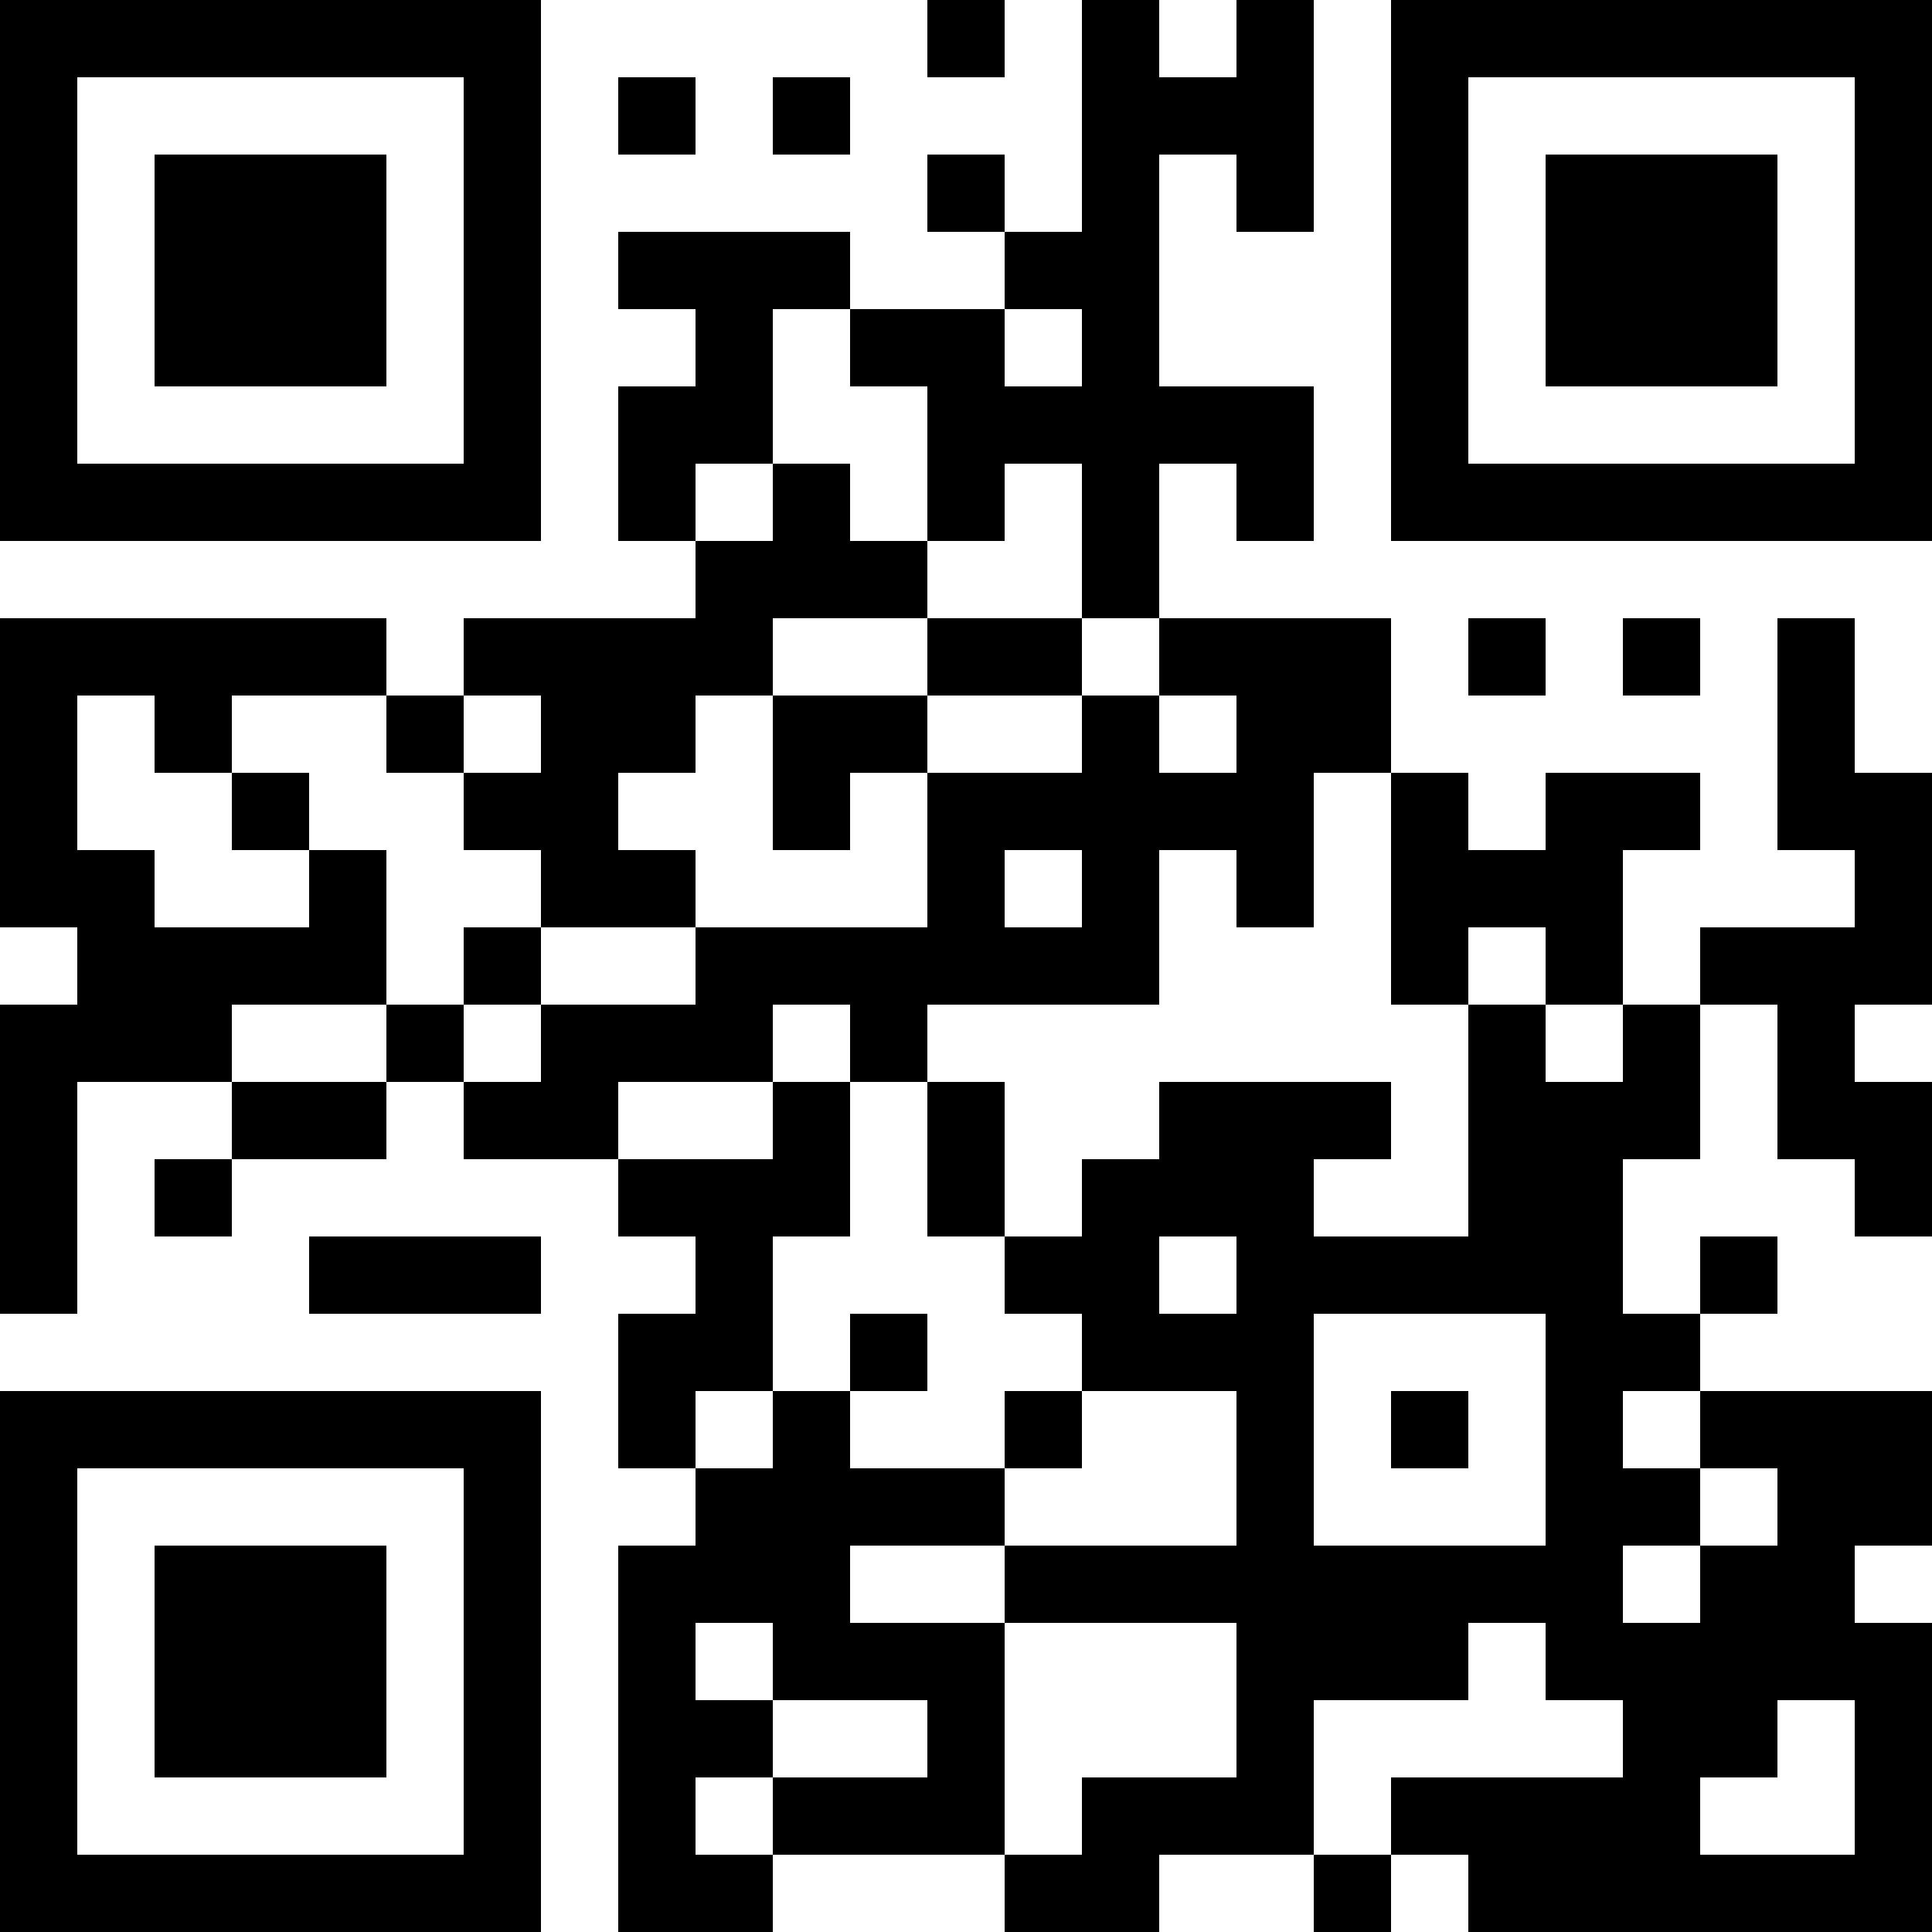 <?xml version="1.0" encoding="UTF-8"?>
<svg xmlns="http://www.w3.org/2000/svg" version="1.1" width="1000" height="1000" viewBox="0 0 1000 1000"><rect x="0" y="0" width="1000" height="1000" fill="#ffffff"/><g transform="scale(40)"><g transform="translate(0,0)"><path fill-rule="evenodd" d="M12 0L12 1L13 1L13 0ZM14 0L14 3L13 3L13 2L12 2L12 3L13 3L13 4L11 4L11 3L8 3L8 4L9 4L9 5L8 5L8 7L9 7L9 8L6 8L6 9L5 9L5 8L0 8L0 12L1 12L1 13L0 13L0 17L1 17L1 14L3 14L3 15L2 15L2 16L3 16L3 15L5 15L5 14L6 14L6 15L8 15L8 16L9 16L9 17L8 17L8 19L9 19L9 20L8 20L8 25L10 25L10 24L13 24L13 25L15 25L15 24L17 24L17 25L18 25L18 24L19 24L19 25L25 25L25 21L24 21L24 20L25 20L25 18L22 18L22 17L23 17L23 16L22 16L22 17L21 17L21 15L22 15L22 13L23 13L23 15L24 15L24 16L25 16L25 14L24 14L24 13L25 13L25 10L24 10L24 8L23 8L23 11L24 11L24 12L22 12L22 13L21 13L21 11L22 11L22 10L20 10L20 11L19 11L19 10L18 10L18 8L15 8L15 6L16 6L16 7L17 7L17 5L15 5L15 2L16 2L16 3L17 3L17 0L16 0L16 1L15 1L15 0ZM8 1L8 2L9 2L9 1ZM10 1L10 2L11 2L11 1ZM10 4L10 6L9 6L9 7L10 7L10 6L11 6L11 7L12 7L12 8L10 8L10 9L9 9L9 10L8 10L8 11L9 11L9 12L7 12L7 11L6 11L6 10L7 10L7 9L6 9L6 10L5 10L5 9L3 9L3 10L2 10L2 9L1 9L1 11L2 11L2 12L4 12L4 11L5 11L5 13L3 13L3 14L5 14L5 13L6 13L6 14L7 14L7 13L9 13L9 12L12 12L12 10L14 10L14 9L15 9L15 10L16 10L16 9L15 9L15 8L14 8L14 6L13 6L13 7L12 7L12 5L11 5L11 4ZM13 4L13 5L14 5L14 4ZM12 8L12 9L10 9L10 11L11 11L11 10L12 10L12 9L14 9L14 8ZM19 8L19 9L20 9L20 8ZM21 8L21 9L22 9L22 8ZM3 10L3 11L4 11L4 10ZM17 10L17 12L16 12L16 11L15 11L15 13L12 13L12 14L11 14L11 13L10 13L10 14L8 14L8 15L10 15L10 14L11 14L11 16L10 16L10 18L9 18L9 19L10 19L10 18L11 18L11 19L13 19L13 20L11 20L11 21L13 21L13 24L14 24L14 23L16 23L16 21L13 21L13 20L16 20L16 18L14 18L14 17L13 17L13 16L14 16L14 15L15 15L15 14L18 14L18 15L17 15L17 16L19 16L19 13L20 13L20 14L21 14L21 13L20 13L20 12L19 12L19 13L18 13L18 10ZM13 11L13 12L14 12L14 11ZM6 12L6 13L7 13L7 12ZM12 14L12 16L13 16L13 14ZM4 16L4 17L7 17L7 16ZM15 16L15 17L16 17L16 16ZM11 17L11 18L12 18L12 17ZM17 17L17 20L20 20L20 17ZM13 18L13 19L14 19L14 18ZM18 18L18 19L19 19L19 18ZM21 18L21 19L22 19L22 20L21 20L21 21L22 21L22 20L23 20L23 19L22 19L22 18ZM9 21L9 22L10 22L10 23L9 23L9 24L10 24L10 23L12 23L12 22L10 22L10 21ZM19 21L19 22L17 22L17 24L18 24L18 23L21 23L21 22L20 22L20 21ZM23 22L23 23L22 23L22 24L24 24L24 22ZM0 0L0 7L7 7L7 0ZM1 1L1 6L6 6L6 1ZM2 2L2 5L5 5L5 2ZM18 0L18 7L25 7L25 0ZM19 1L19 6L24 6L24 1ZM20 2L20 5L23 5L23 2ZM0 18L0 25L7 25L7 18ZM1 19L1 24L6 24L6 19ZM2 20L2 23L5 23L5 20Z" fill="#000000"/></g></g></svg>

